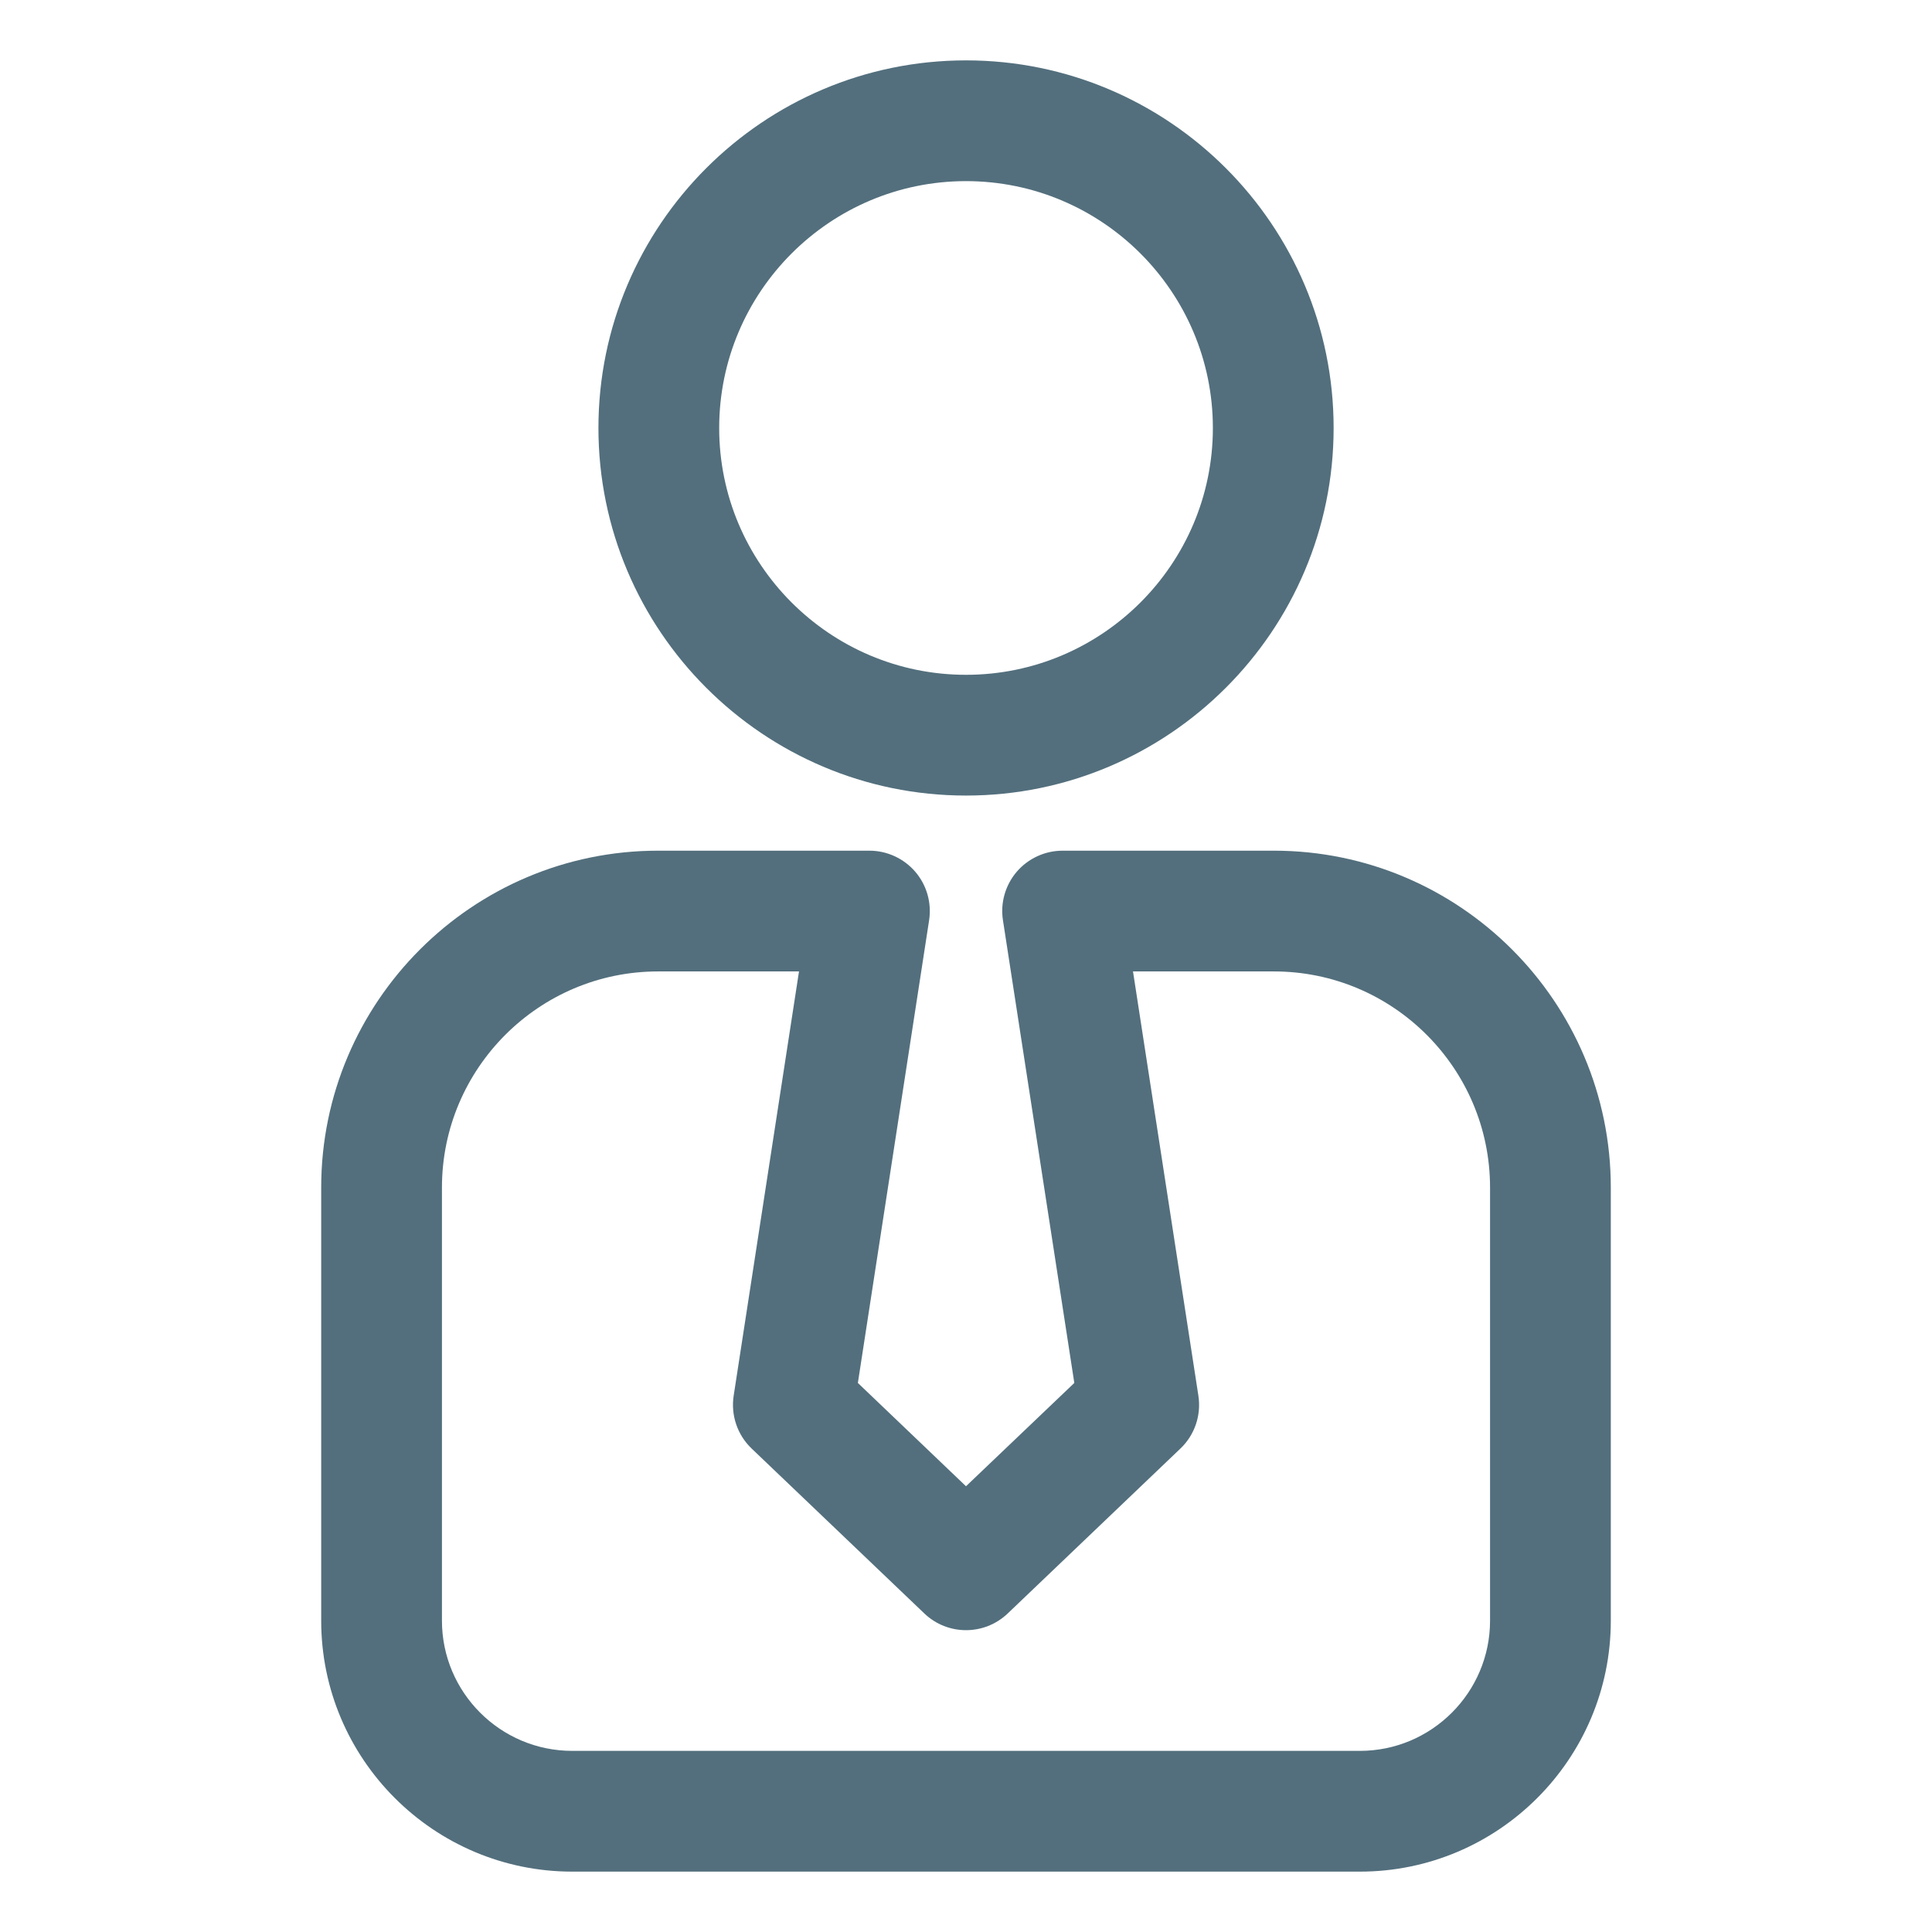 <svg width="32" height="32" viewBox="0 0 32 32" fill="none" xmlns="http://www.w3.org/2000/svg">
<path d="M16 13.177C19.358 13.177 22.089 10.445 22.089 7.089C22.089 3.731 19.358 1 16 1C12.644 1 9.912 3.731 9.912 7.089C9.912 10.445 12.644 13.177 16 13.177ZM16 3C18.255 3 20.089 4.834 20.089 7.089C20.089 9.343 18.255 11.177 16 11.177C13.746 11.177 11.912 9.343 11.912 7.089C11.912 4.834 13.746 3 16 3Z" fill="#536F7D"/>
<path d="M5.32 19.67V26.843C5.32 29.135 7.185 31 9.478 31H22.524C24.816 31 26.68 29.135 26.68 26.843V19.67C26.68 16.593 24.177 14.09 21.1 14.09H17.6C17.308 14.09 17.031 14.218 16.841 14.438C16.651 14.66 16.567 14.954 16.612 15.242L17.794 22.906L16 24.617L14.209 22.906L15.389 15.242C15.433 14.954 15.35 14.66 15.159 14.438C14.969 14.218 14.692 14.09 14.4 14.09H10.9C7.824 14.09 5.32 16.593 5.32 19.67ZM7.32 19.67C7.32 17.696 8.926 16.09 10.9 16.09H13.234L12.152 23.117C12.102 23.44 12.214 23.768 12.45 23.993L15.31 26.724C15.696 27.093 16.304 27.093 16.691 26.724L19.551 23.993C19.788 23.768 19.899 23.44 19.849 23.117L18.766 16.09H21.1C23.074 16.09 24.68 17.696 24.68 19.67V26.843C24.68 28.032 23.712 29 22.524 29H9.478C8.288 29 7.32 28.032 7.32 26.843L7.32 19.67Z" fill="#536F7D"/>
</svg>
